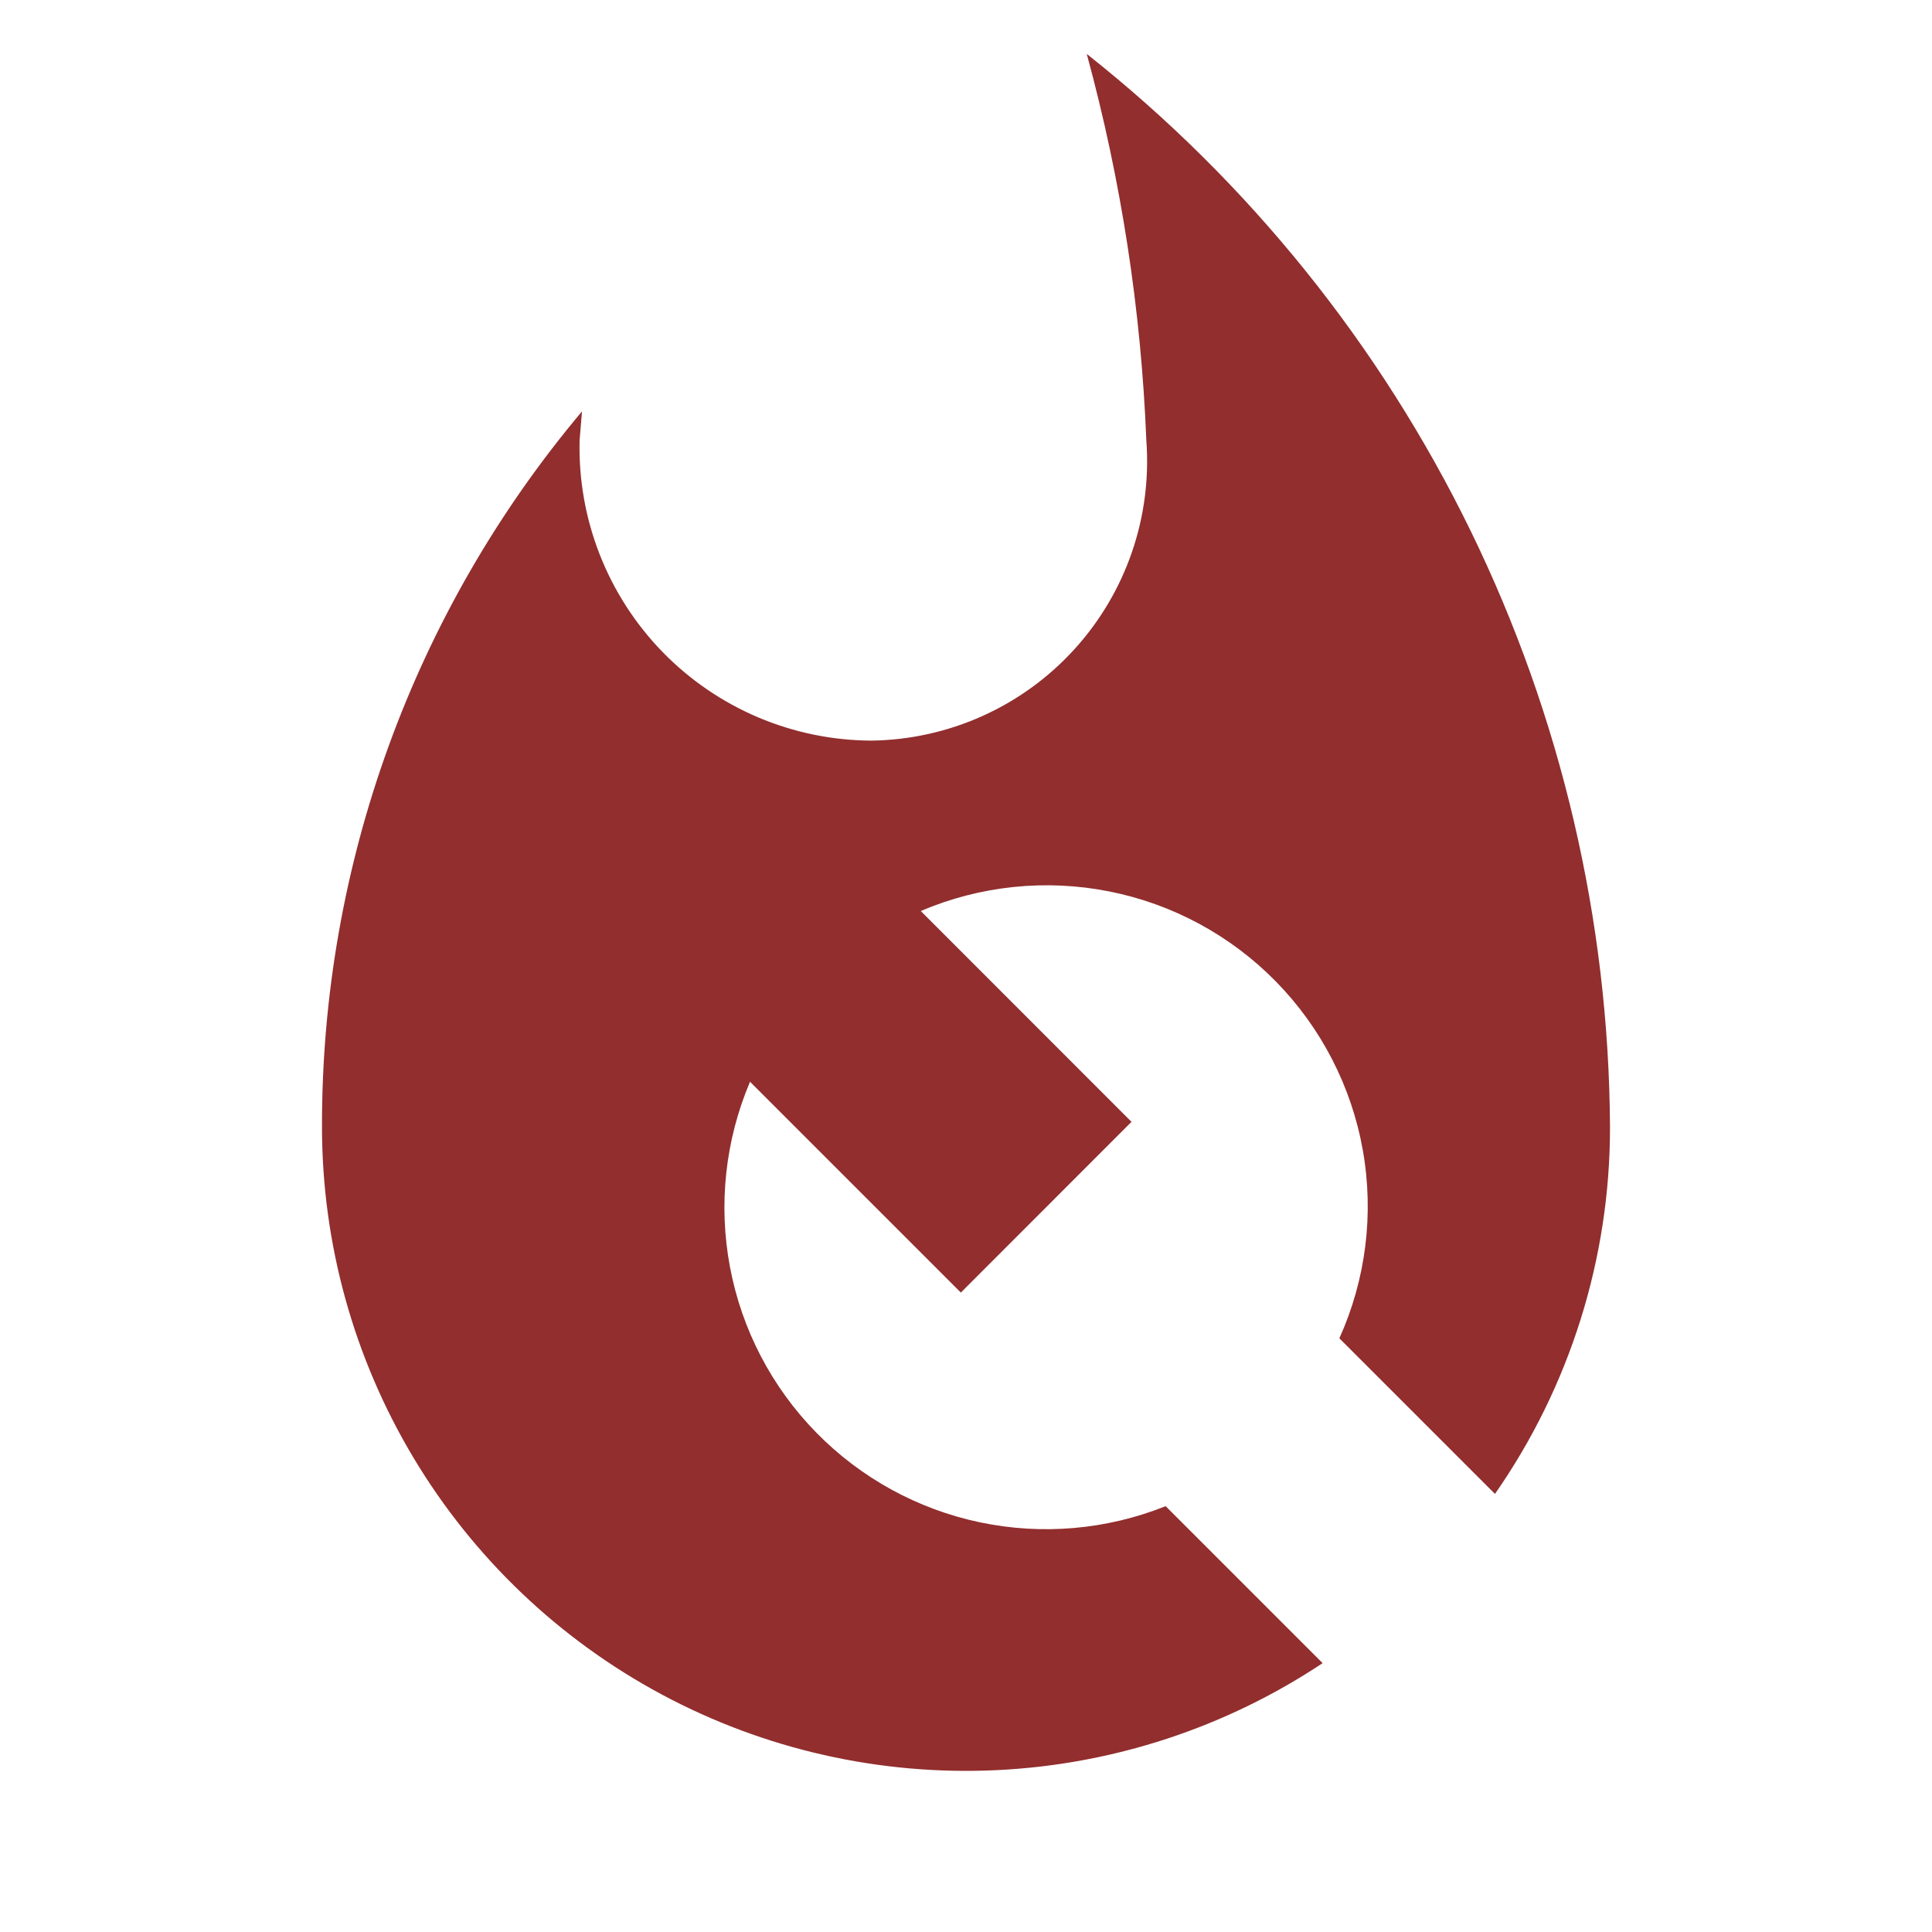 <svg width="80" height="80" viewBox="0 0 80 80" fill="none" xmlns="http://www.w3.org/2000/svg">
<path d="M48.267 62.367C45.824 63.344 43.147 63.577 40.572 63.035C37.997 62.493 35.641 61.2 33.8 59.32C31.959 57.441 30.716 55.058 30.228 52.472C29.74 49.887 30.028 47.215 31.057 44.793L39.787 53.523L46.853 46.453L38.127 37.723C40.588 36.673 43.31 36.391 45.934 36.913C48.559 37.434 50.965 38.736 52.838 40.648C54.711 42.56 55.963 44.992 56.431 47.627C56.899 50.262 56.56 52.977 55.46 55.417L61.903 61.86C65.009 57.403 66.672 52.099 66.667 46.667C66.619 38.11 64.647 29.673 60.896 21.981C57.145 14.29 51.713 7.541 45 2.233C46.424 7.456 47.252 12.824 47.467 18.233C47.585 19.807 47.38 21.388 46.865 22.879C46.349 24.371 45.534 25.741 44.469 26.906C43.405 28.07 42.113 29.005 40.674 29.652C39.234 30.298 37.678 30.644 36.1 30.667C34.484 30.663 32.885 30.336 31.397 29.706C29.909 29.075 28.561 28.154 27.434 26.996C26.307 25.837 25.423 24.466 24.833 22.961C24.243 21.456 23.96 19.849 24 18.233L24.1 17.033C17.124 25.33 13.31 35.827 13.333 46.667C13.334 51.49 14.643 56.223 17.122 60.362C19.6 64.5 23.154 67.889 27.406 70.167C31.658 72.445 36.448 73.527 41.266 73.298C46.084 73.069 50.75 71.538 54.767 68.867L48.267 62.367Z" fill="#922E2E"/>
</svg>
